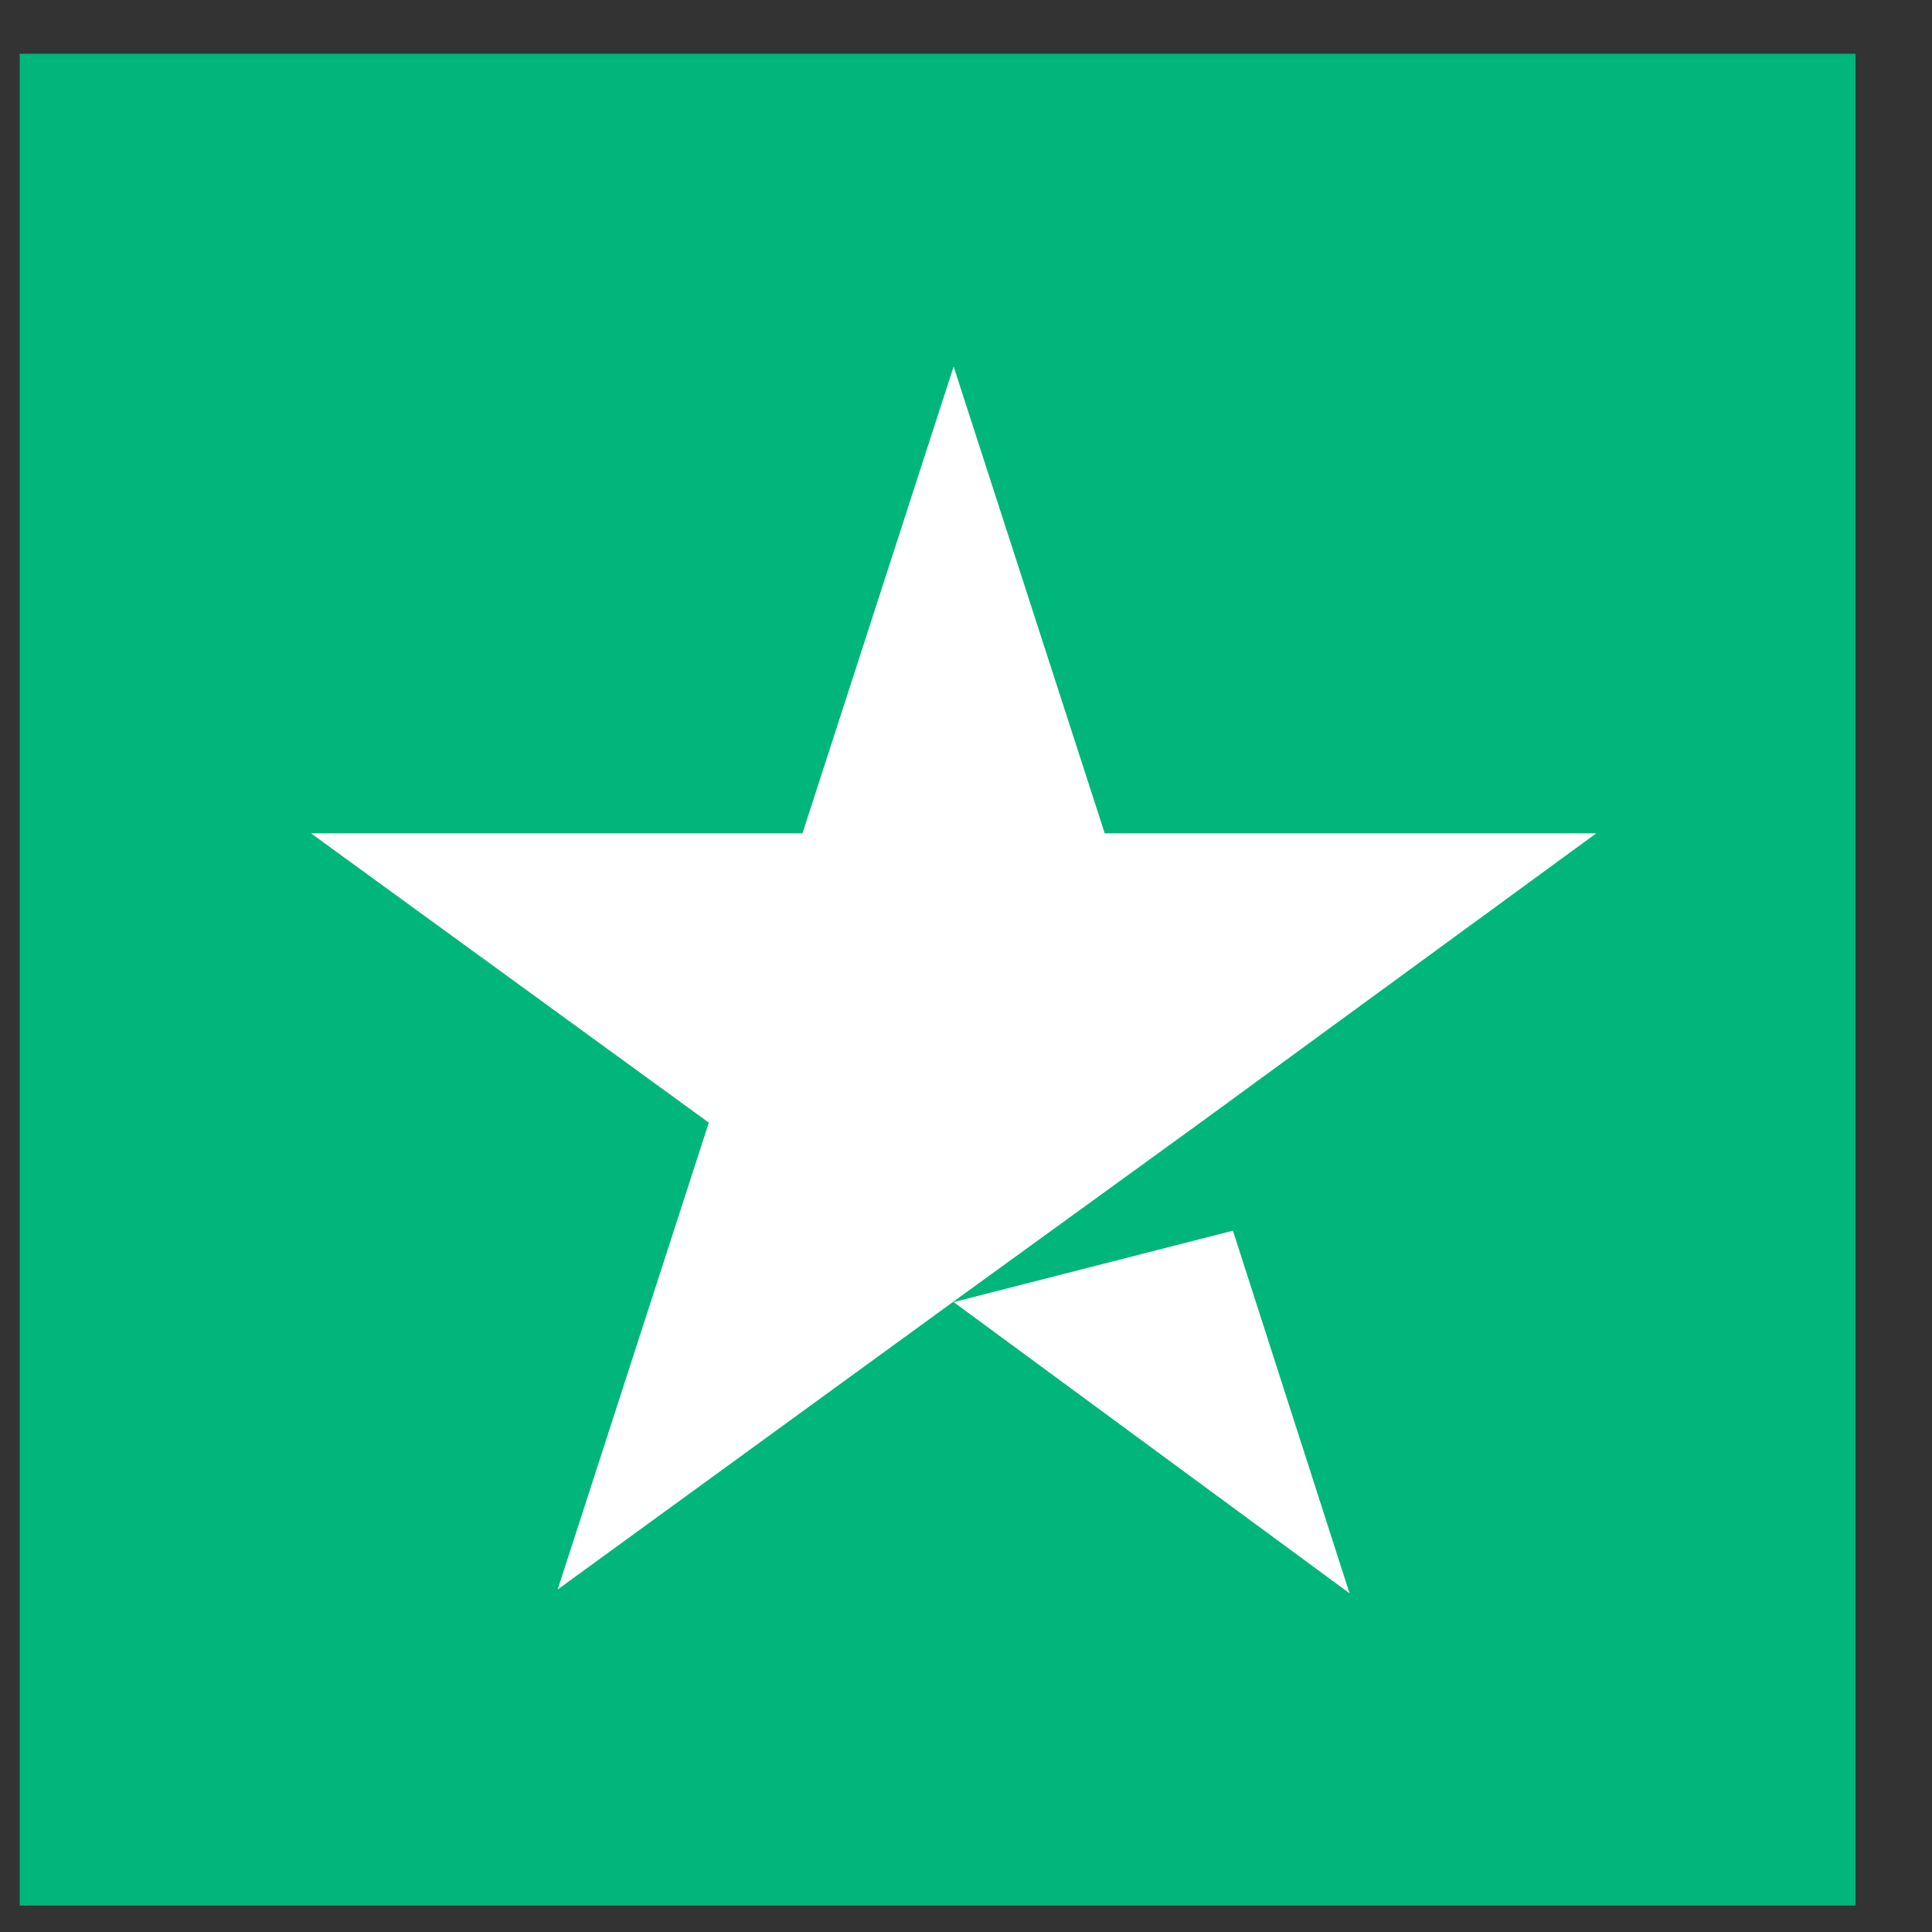 <?xml version="1.0" encoding="UTF-8"?> <svg xmlns="http://www.w3.org/2000/svg" width="25" height="25" viewBox="0 0 25 25" fill="none"><rect x="0" y="0" width="25" height="25" fill="#333333" stroke="none"/><path d="M24.011 0.696H0.255V24.658H24.011V0.696Z" fill="#00B67A"></path><path d="M12.34 16.849L15.954 15.925L17.463 20.617L12.34 16.849ZM20.656 10.783H14.295L12.34 4.743L10.384 10.783H4.024L9.172 14.527L7.216 20.568L12.365 16.823L15.533 14.527L20.656 10.783Z" fill="white"></path></svg> 